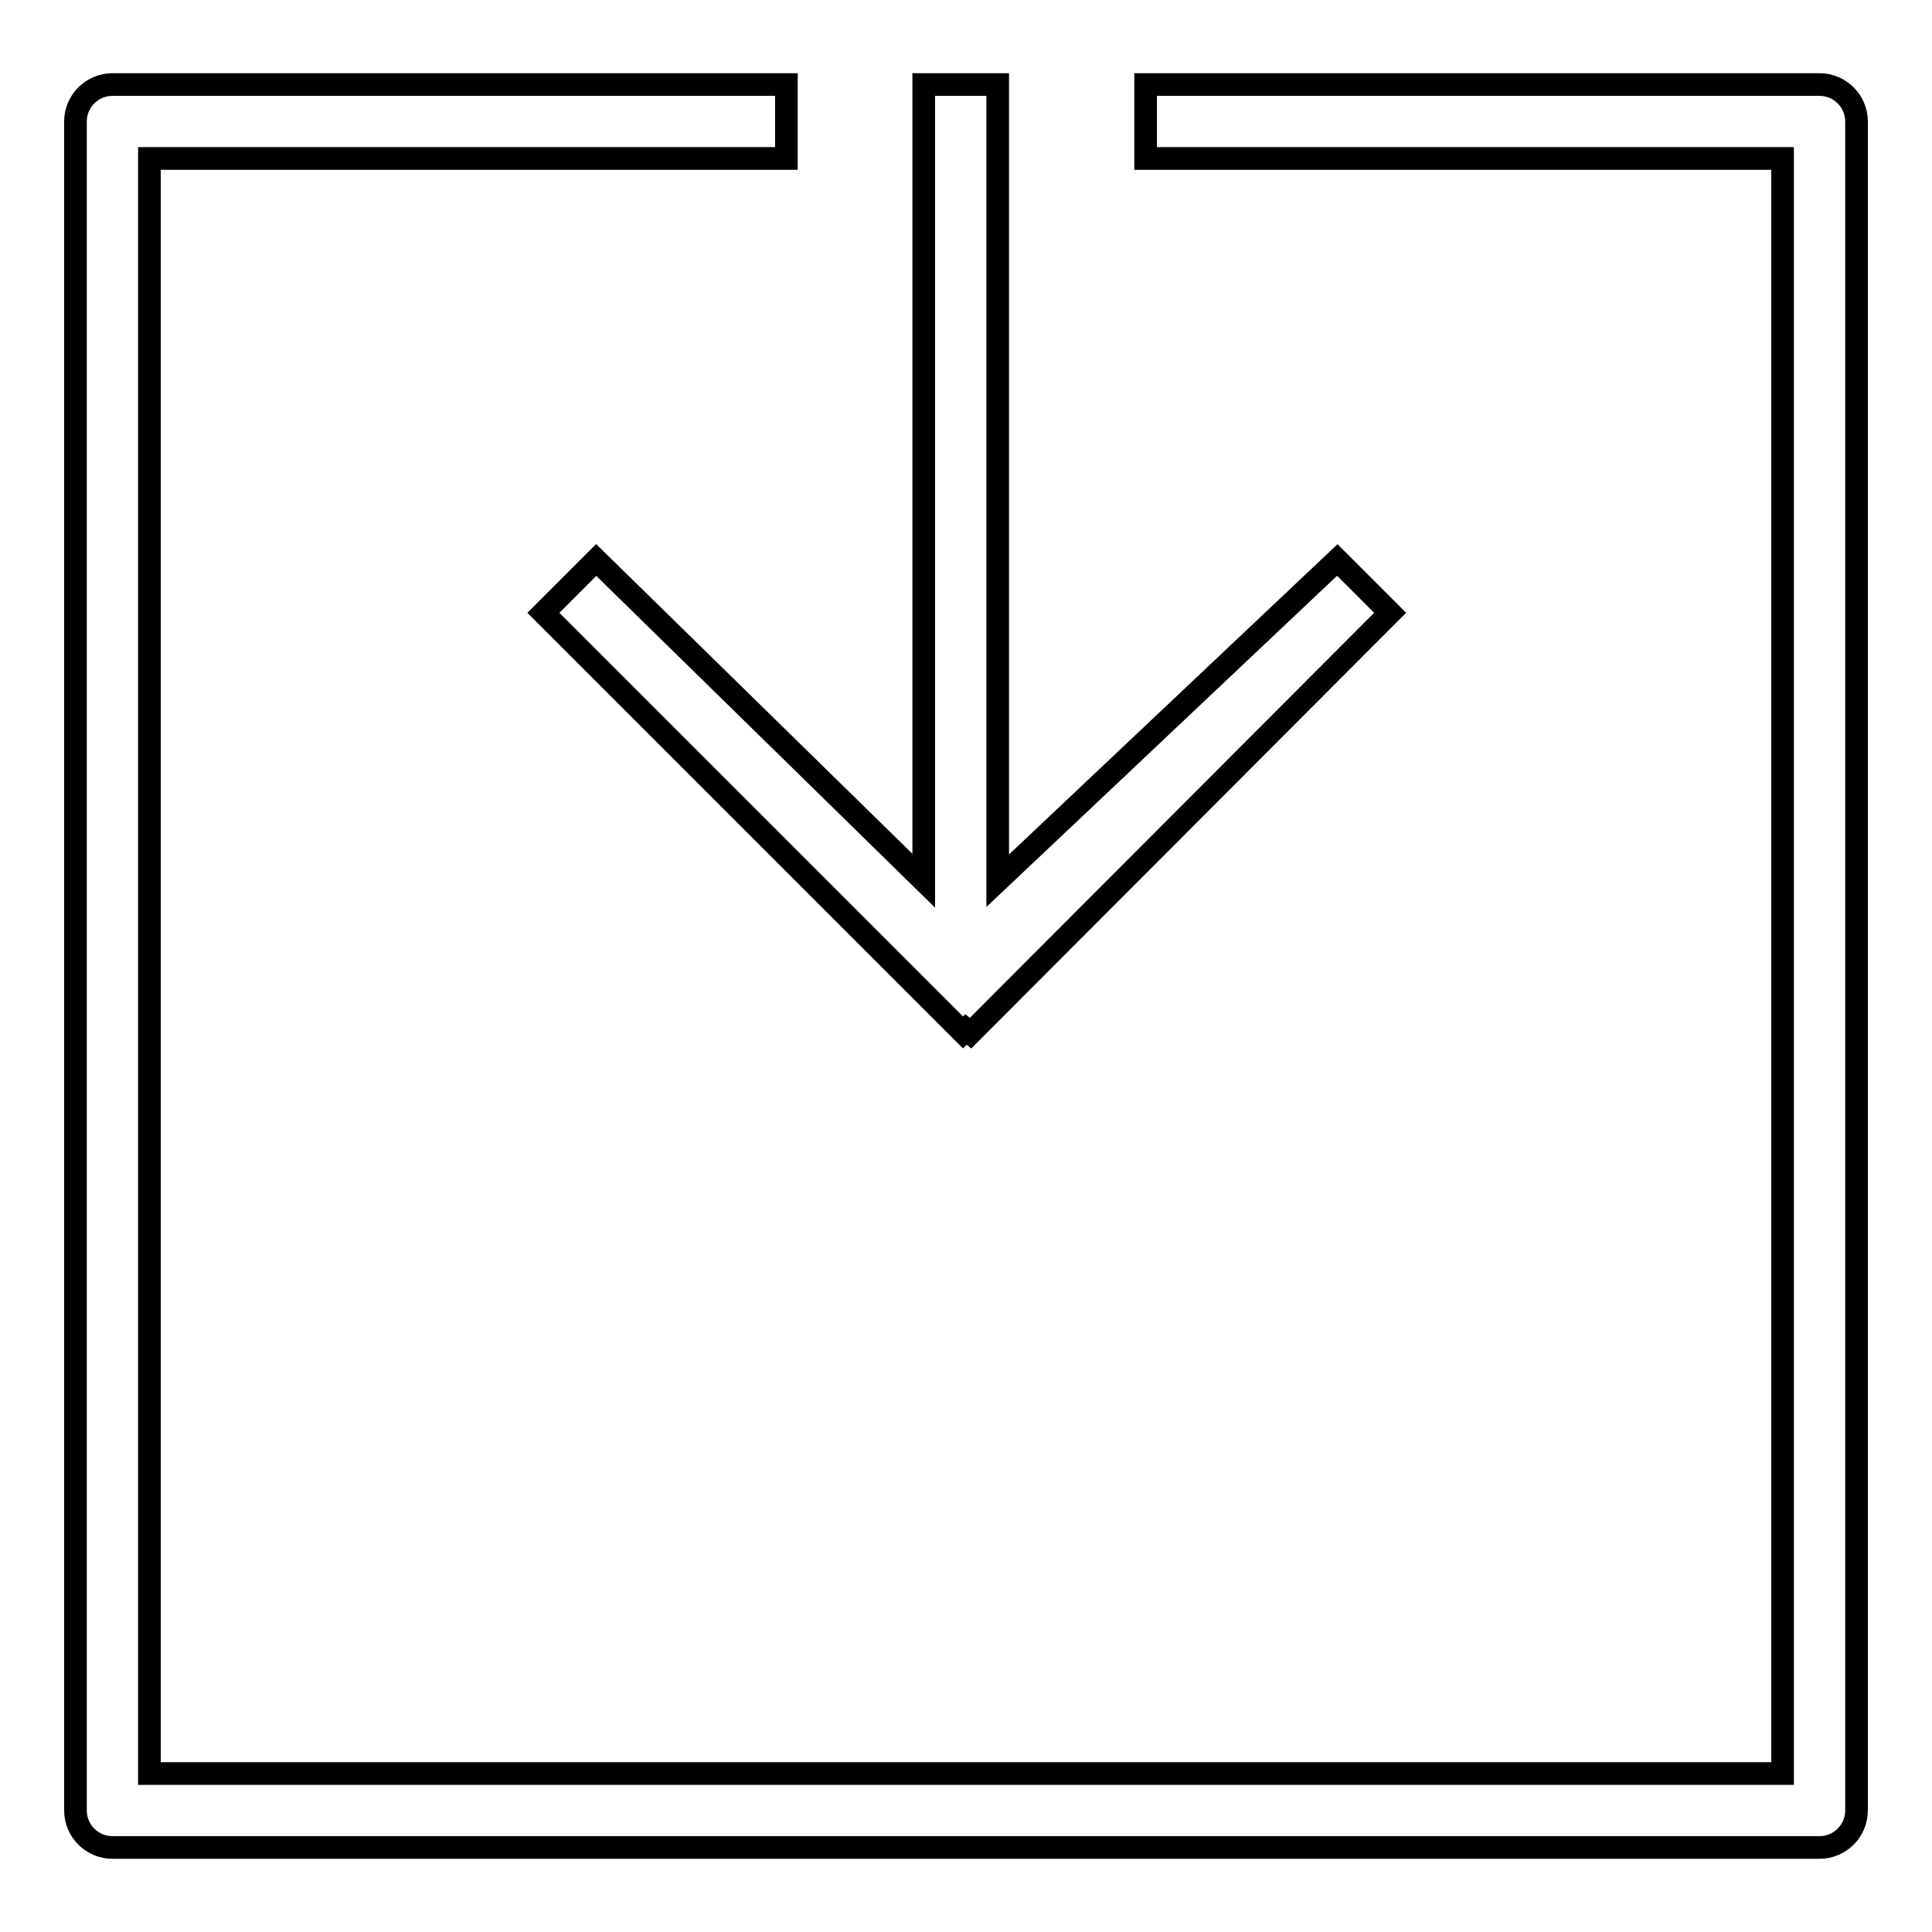 <?xml version="1.0" encoding="utf-8"?>
<!-- Svg Vector Icons : http://www.onlinewebfonts.com/icon -->
<!DOCTYPE svg PUBLIC "-//W3C//DTD SVG 1.1//EN" "http://www.w3.org/Graphics/SVG/1.1/DTD/svg11.dtd">
<svg version="1.1" xmlns="http://www.w3.org/2000/svg" xmlns:xlink="http://www.w3.org/1999/xlink" x="0px" y="0px" viewBox="0 0 256 256" enable-background="new 0 0 256 256" xml:space="preserve">
<g> <path stroke-width="3" fill-opacity="0" stroke="#000000"  d="M128,136.4l-0.4,0.4L72,81.2l7-7l43.4,42.5V11.2h9.8v105.5l45-42.5l7,7l-55.6,55.7L128,136.4z M241.1,11.2 h-89.3V21h84.4V235H19.8V21h84.4v-9.8H14.9c-2.7,0-4.9,2.2-4.9,4.9v223.8c0,2.7,2.2,4.9,4.9,4.9h226.2c2.7,0,4.9-2.2,4.9-4.9V16.1 C246,13.4,243.8,11.2,241.1,11.2C241.1,11.2,241.1,11.2,241.1,11.2z"/></g>
</svg>